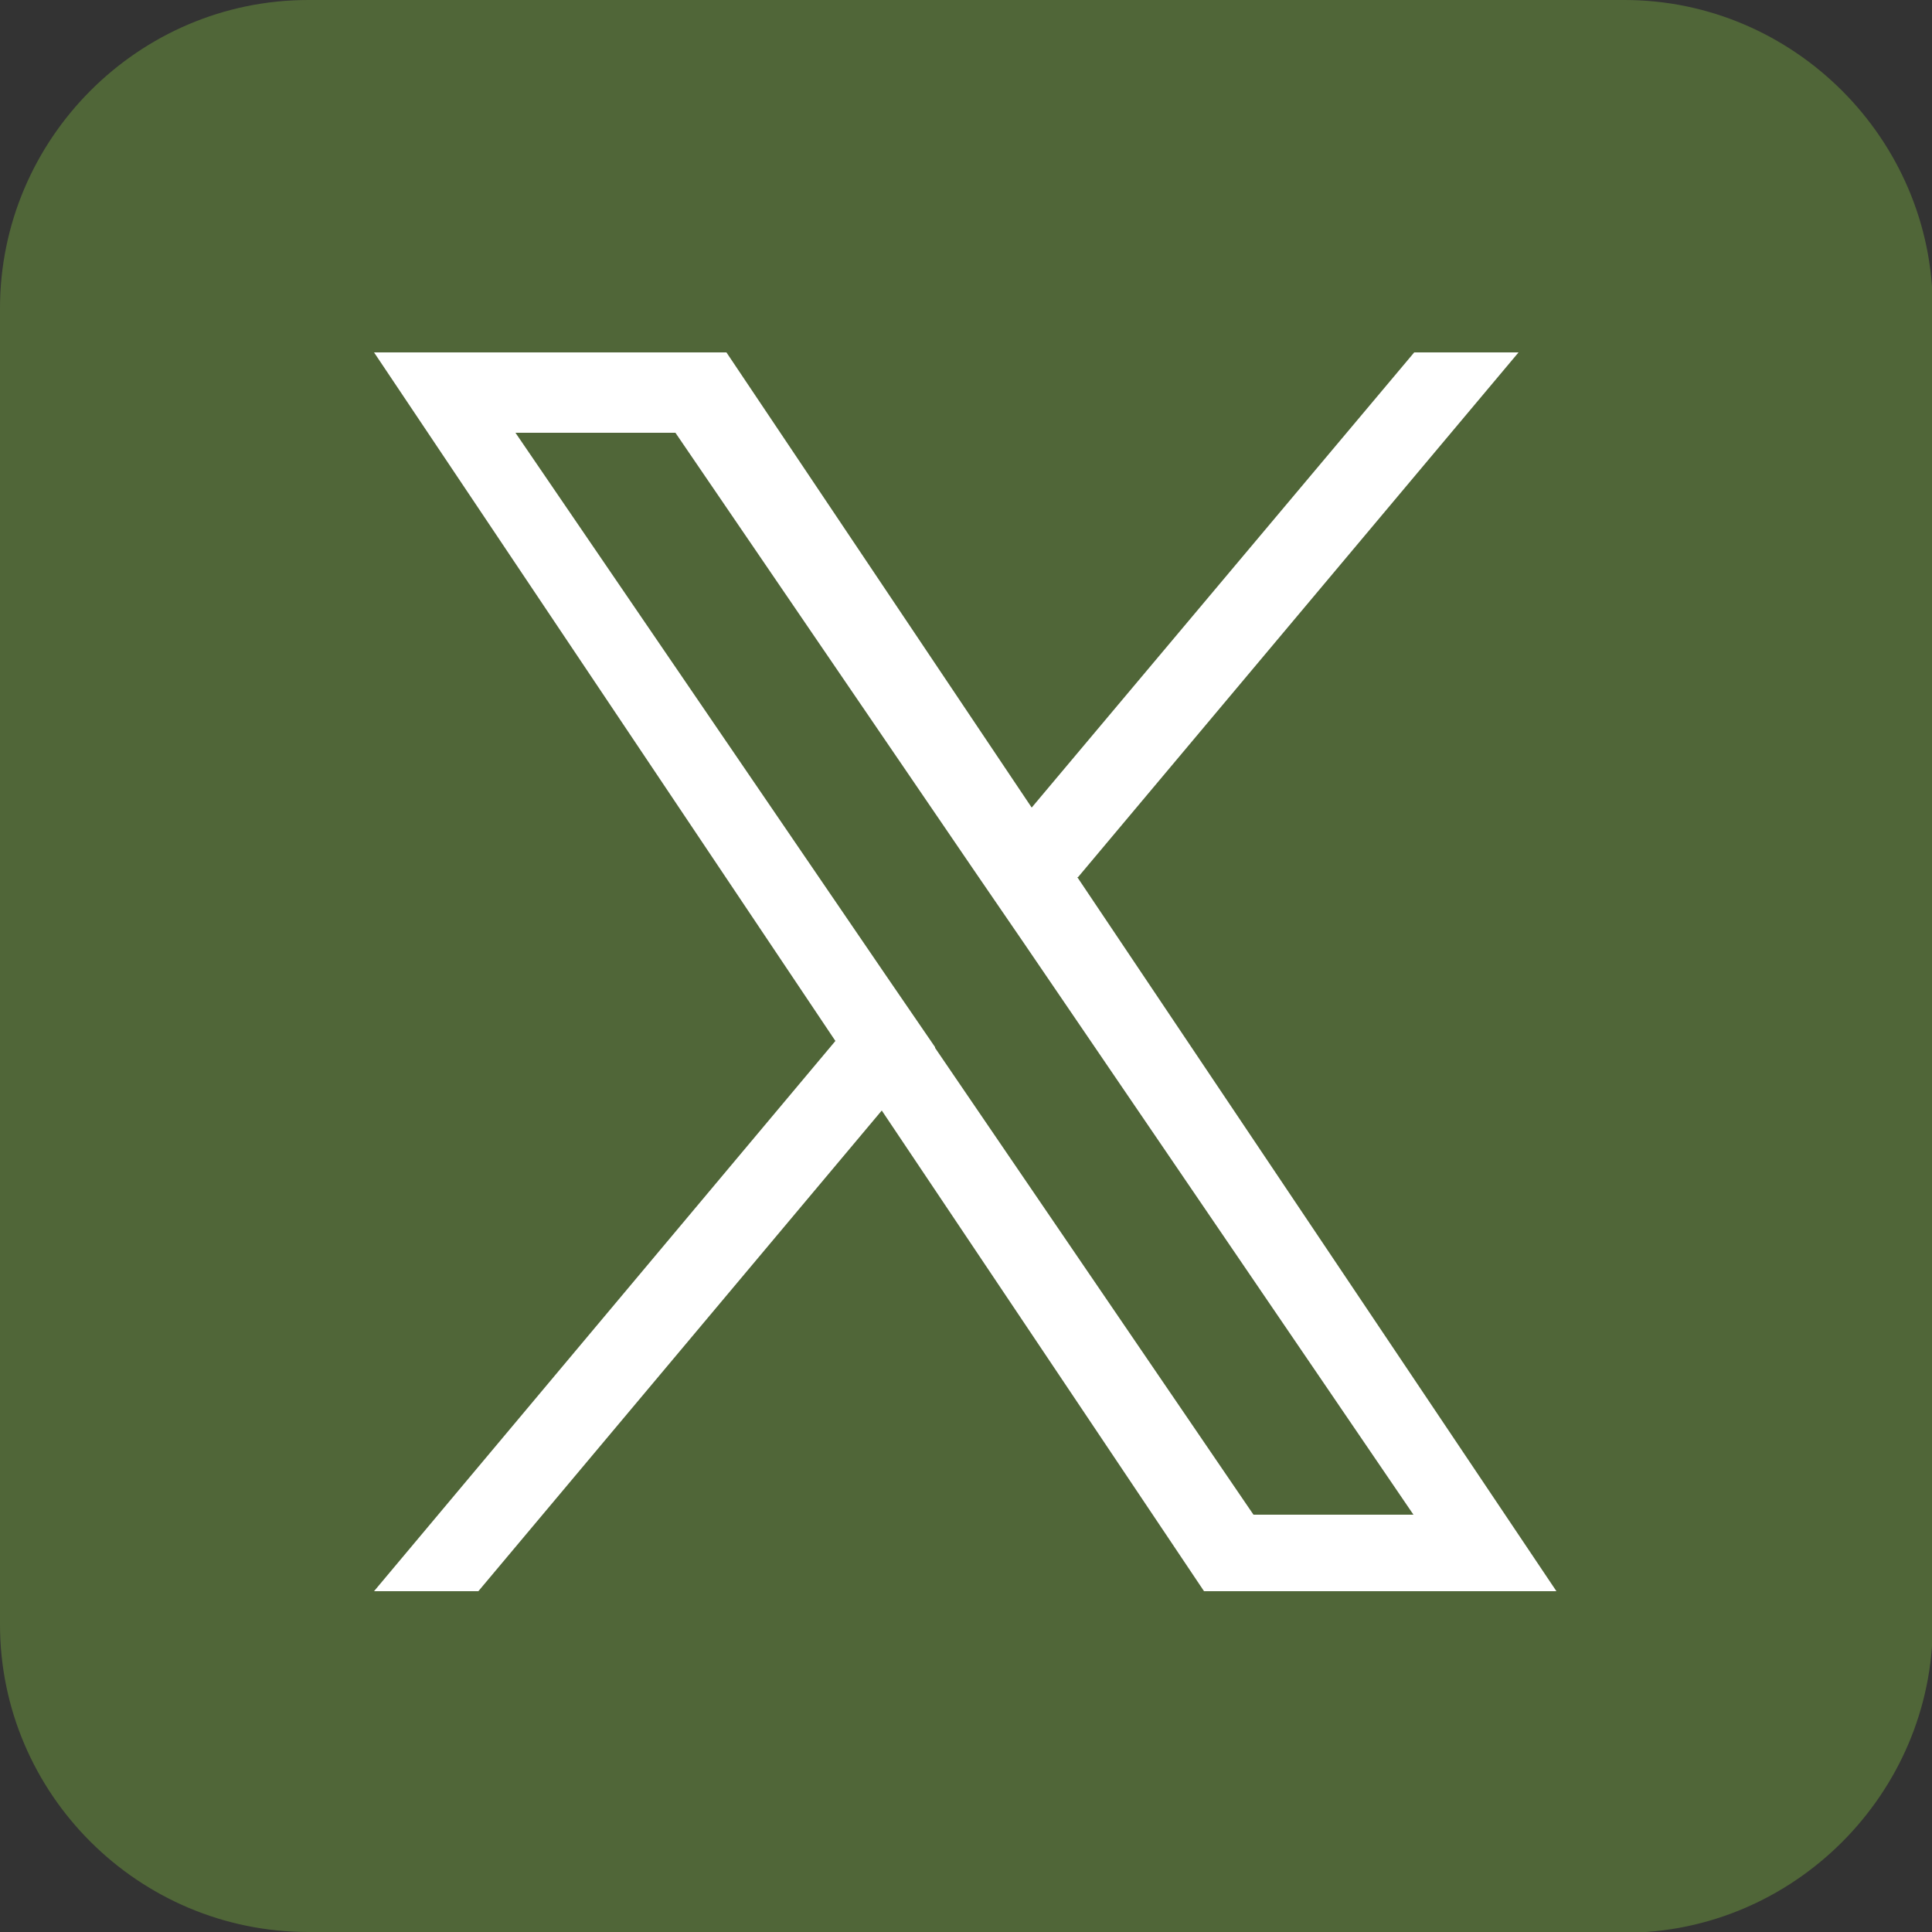 <?xml version="1.0" encoding="UTF-8"?>
<svg xmlns="http://www.w3.org/2000/svg" xmlns:xlink="http://www.w3.org/1999/xlink" id="uuid-5e2102de-aa0a-49ed-b14d-569d77f2abe5" width="25" height="25" viewBox="0 0 25 25">
  <rect x="0" y="0" width="25" height="25" fill="#333333" stroke="none"/>
  <defs>
    <style>.uuid-fba7506d-b3bd-4403-8646-c87f51d8339c{fill:none;}.uuid-fba7506d-b3bd-4403-8646-c87f51d8339c,.uuid-34c2161b-e387-417a-861b-41945e23d3ab,.uuid-b01f04e9-bc92-4865-8263-00a20367040d{stroke-width:0px;}.uuid-34c2161b-e387-417a-861b-41945e23d3ab{fill:#506638;}.uuid-b01f04e9-bc92-4865-8263-00a20367040d{fill:#fff;}.uuid-7ed6879e-a4ab-4a0c-89bc-47061324a43c{clip-path:url(#uuid-423e172b-a336-443e-9f99-8a2a25c61ae3);}</style>
    <clipPath id="uuid-423e172b-a336-443e-9f99-8a2a25c61ae3">
      <rect class="uuid-fba7506d-b3bd-4403-8646-c87f51d8339c" width="25" height="25"></rect>
    </clipPath>
  </defs>
  <g class="uuid-7ed6879e-a4ab-4a0c-89bc-47061324a43c">
    <path class="uuid-34c2161b-e387-417a-861b-41945e23d3ab" d="m21.02,25H3.99C1.79,25,0,23.21,0,21.02V3.99C0,1.8,1.79,0,3.99,0h17.03c2.19,0,3.99,1.8,3.99,3.99v17.03c0,2.19-1.8,3.99-3.99,3.99"></path>
  </g>
  <path class="uuid-b01f04e9-bc92-4865-8263-00a20367040d" d="m12.1,13.55l-.61-.89-4.82-7.06h2.07l3.89,5.7.61.89,5.05,7.41h-2.07l-4.12-6.04Zm1.85-2.2l5.7-6.79h-1.35l-4.95,5.89-3.95-5.89h-4.56l5.97,8.91-5.97,7.12h1.35l5.22-6.22,4.17,6.22h4.56l-6.2-9.24Z"></path>
</svg>

